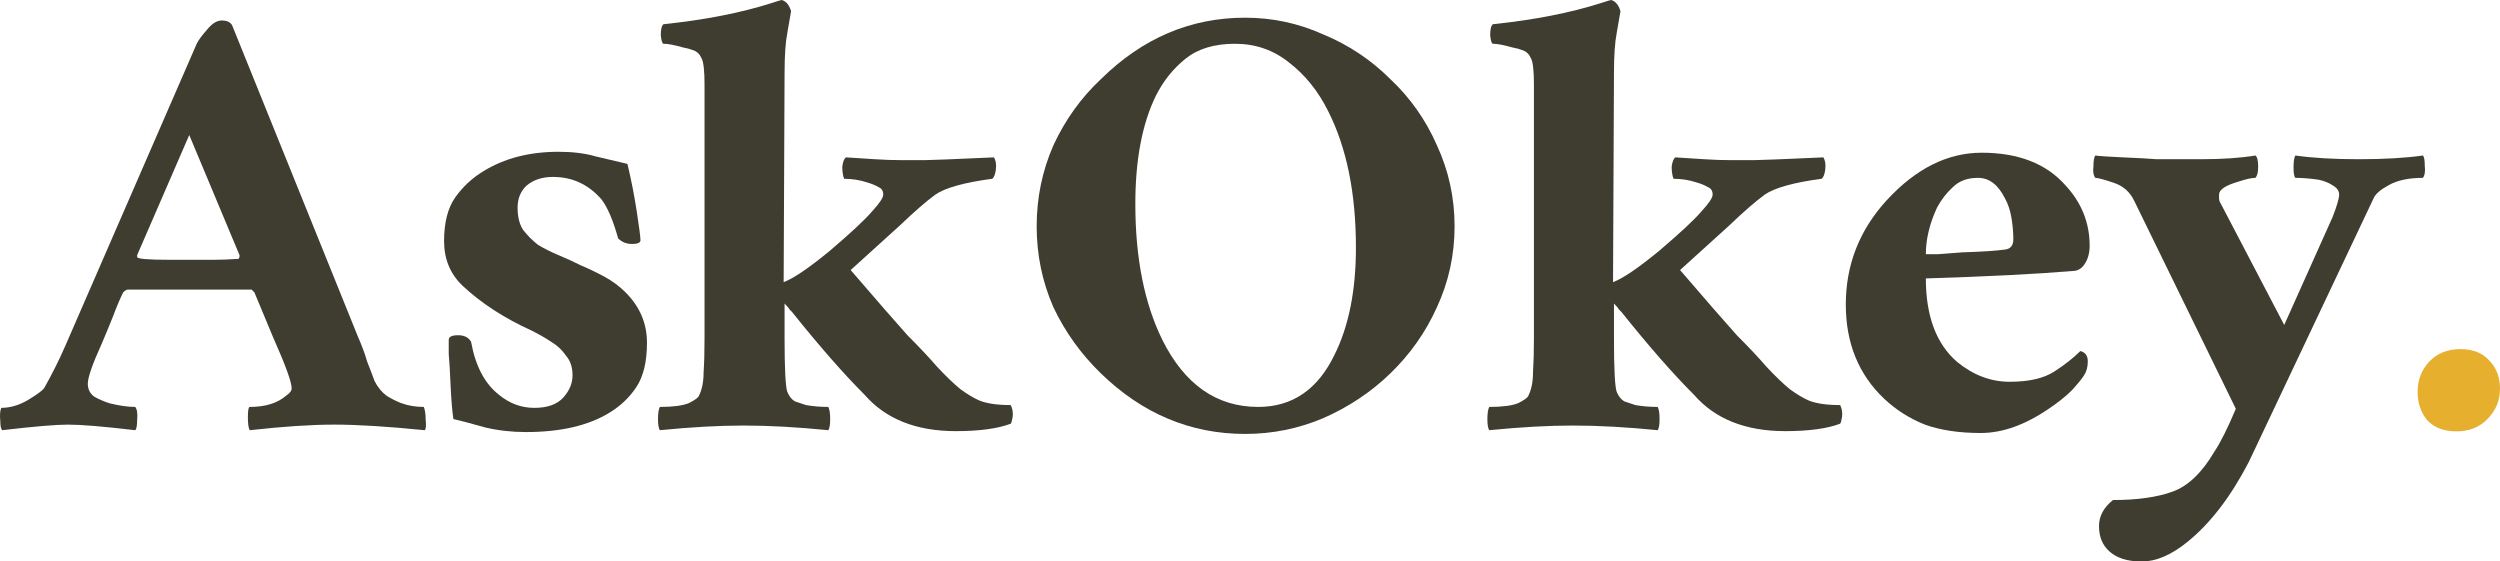 <svg width="187" height="42" viewBox="0 0 187 42" fill="none" xmlns="http://www.w3.org/2000/svg">
<path d="M10.118 32.179C7.751 31.901 6.08 31.761 5.106 31.761C4.177 31.761 2.53 31.901 0.162 32.179C0.07 32.086 0.023 31.854 0.023 31.483C-0.023 31.065 -1.39326e-08 30.74 0.093 30.508C0.743 30.508 1.392 30.322 2.042 29.95C2.738 29.532 3.156 29.23 3.295 29.045C3.899 27.977 4.433 26.909 4.897 25.841L14.713 3.274C14.852 2.995 15.108 2.647 15.479 2.229C15.85 1.765 16.222 1.532 16.593 1.532C16.964 1.532 17.22 1.648 17.359 1.881L26.758 25.144C27.083 25.887 27.315 26.514 27.454 27.025C27.64 27.489 27.825 27.977 28.011 28.488C28.243 28.952 28.545 29.323 28.916 29.602C29.287 29.834 29.659 30.02 30.03 30.159C30.54 30.345 31.097 30.438 31.701 30.438C31.794 30.67 31.84 30.995 31.84 31.413C31.886 31.831 31.863 32.086 31.77 32.179C28.986 31.901 26.735 31.761 25.017 31.761C23.3 31.761 21.188 31.901 18.682 32.179C18.589 32.04 18.542 31.715 18.542 31.204C18.542 30.693 18.589 30.438 18.682 30.438C19.842 30.438 20.747 30.159 21.397 29.602C21.675 29.416 21.815 29.23 21.815 29.045C21.815 28.58 21.351 27.303 20.422 25.214L19.03 21.871C18.89 21.731 18.821 21.662 18.821 21.662H9.561C9.468 21.662 9.352 21.731 9.213 21.871C8.981 22.335 8.726 22.939 8.447 23.682C8.169 24.378 7.89 25.051 7.612 25.701C6.916 27.234 6.568 28.232 6.568 28.697C6.568 29.114 6.73 29.439 7.055 29.672C7.38 29.857 7.751 30.02 8.169 30.159C8.912 30.345 9.561 30.438 10.118 30.438C10.258 30.623 10.304 30.949 10.258 31.413C10.258 31.831 10.211 32.086 10.118 32.179ZM10.258 19.224C10.258 19.363 11.07 19.433 12.694 19.433H15.966C16.477 19.433 17.104 19.41 17.846 19.363L17.916 19.224V19.085L14.156 10.1L10.258 19.085V19.224Z" fill="#3F3C30"/>
<path d="M33.565 25.423C33.565 25.191 33.797 25.075 34.261 25.075C34.725 25.075 35.05 25.237 35.236 25.562C35.561 27.373 36.257 28.697 37.325 29.532C38.114 30.182 38.995 30.508 39.97 30.508C40.945 30.508 41.664 30.252 42.129 29.741C42.593 29.23 42.825 28.673 42.825 28.07C42.825 27.466 42.662 26.978 42.337 26.607C42.059 26.189 41.688 25.841 41.223 25.562C40.806 25.284 40.318 25.005 39.761 24.726C37.719 23.798 36.002 22.683 34.609 21.383C33.681 20.501 33.217 19.386 33.217 18.04C33.217 16.647 33.495 15.556 34.052 14.766C34.609 13.977 35.306 13.327 36.141 12.816C37.719 11.841 39.599 11.353 41.78 11.353C42.848 11.353 43.776 11.469 44.565 11.701C45.354 11.887 46.143 12.073 46.932 12.259C47.211 13.42 47.443 14.604 47.629 15.811C47.814 17.018 47.907 17.738 47.907 17.97C47.907 18.156 47.698 18.249 47.28 18.249C46.863 18.249 46.515 18.11 46.236 17.831C45.865 16.484 45.447 15.509 44.983 14.905C44.008 13.791 42.801 13.234 41.363 13.234C40.574 13.234 39.924 13.443 39.413 13.861C38.949 14.279 38.717 14.836 38.717 15.532C38.717 16.229 38.856 16.786 39.135 17.204C39.46 17.622 39.831 17.993 40.249 18.318C40.713 18.597 41.223 18.852 41.78 19.085C42.337 19.317 42.894 19.572 43.451 19.851C44.008 20.083 44.588 20.361 45.192 20.687C45.795 21.012 46.329 21.406 46.793 21.871C47.861 22.939 48.394 24.192 48.394 25.632C48.394 27.025 48.139 28.116 47.629 28.905C47.118 29.695 46.445 30.345 45.609 30.856C44.031 31.831 41.943 32.318 39.344 32.318C38.276 32.318 37.255 32.202 36.28 31.97C35.306 31.692 34.517 31.483 33.913 31.343C33.82 30.693 33.751 29.857 33.704 28.836C33.658 27.768 33.611 26.978 33.565 26.468C33.565 25.91 33.565 25.562 33.565 25.423Z" fill="#3F3C30"/>
<path d="M67.528 11.98H69.129C69.547 11.98 71.288 11.91 74.351 11.771C74.49 12.003 74.537 12.305 74.49 12.677C74.444 13.048 74.351 13.28 74.212 13.373C72.123 13.652 70.707 14.046 69.965 14.557C69.269 15.068 68.387 15.834 67.319 16.856C66.252 17.831 65.022 18.945 63.629 20.199C65.625 22.521 67.041 24.146 67.876 25.075C68.758 25.957 69.501 26.746 70.104 27.443C70.754 28.139 71.334 28.697 71.844 29.114C72.355 29.486 72.819 29.765 73.237 29.95C73.794 30.182 74.583 30.299 75.604 30.299C75.743 30.577 75.79 30.879 75.743 31.204C75.697 31.483 75.65 31.645 75.604 31.692C74.629 32.063 73.26 32.249 71.496 32.249C68.526 32.249 66.252 31.343 64.674 29.532C63.096 27.954 61.285 25.887 59.243 23.333C59.15 23.241 59.081 23.171 59.034 23.124C59.034 23.078 58.918 22.939 58.686 22.706V25.284C58.686 27.605 58.756 28.952 58.895 29.323C59.034 29.648 59.22 29.881 59.452 30.02C59.73 30.113 60.009 30.206 60.288 30.299C60.798 30.391 61.355 30.438 61.958 30.438C62.051 30.623 62.098 30.925 62.098 31.343C62.098 31.761 62.051 32.04 61.958 32.179C59.638 31.947 57.526 31.831 55.623 31.831C53.766 31.831 51.678 31.947 49.357 32.179C49.264 32.04 49.218 31.761 49.218 31.343C49.218 30.925 49.264 30.623 49.357 30.438C50.332 30.438 51.051 30.345 51.515 30.159C51.979 29.927 52.235 29.741 52.281 29.602C52.513 29.138 52.629 28.557 52.629 27.861C52.676 27.164 52.699 26.305 52.699 25.284V6.338C52.699 5.317 52.629 4.667 52.49 4.388C52.351 4.063 52.142 3.854 51.863 3.761C51.631 3.668 51.376 3.599 51.097 3.552C50.448 3.366 49.96 3.274 49.635 3.274C49.543 3.274 49.473 3.065 49.427 2.647C49.427 2.182 49.496 1.904 49.635 1.811C52.745 1.486 55.46 0.952 57.781 0.209C58.199 0.07 58.431 0 58.477 0C58.802 0.093 59.034 0.371 59.173 0.836C59.081 1.393 58.988 1.927 58.895 2.438C58.756 3.134 58.686 4.156 58.686 5.502L58.617 21.105C59.359 20.826 60.52 20.037 62.098 18.736C63.676 17.39 64.72 16.415 65.231 15.811C65.787 15.207 66.066 14.789 66.066 14.557C66.066 14.279 65.95 14.093 65.718 14C65.486 13.861 65.207 13.745 64.882 13.652C64.326 13.466 63.745 13.373 63.142 13.373C63.049 13.141 63.003 12.839 63.003 12.468C63.049 12.096 63.142 11.864 63.281 11.771C64.024 11.818 64.743 11.864 65.439 11.91C66.136 11.957 66.832 11.98 67.528 11.98Z" fill="#3F3C30"/>
<path d="M99.334 8.289C98.592 6.803 97.617 5.595 96.41 4.667C95.25 3.738 93.904 3.274 92.372 3.274C90.841 3.274 89.611 3.645 88.682 4.388C87.754 5.131 87.011 6.06 86.454 7.174C85.433 9.264 84.923 11.957 84.923 15.254C84.923 19.294 85.596 22.683 86.942 25.423C88.613 28.766 91.003 30.438 94.113 30.438C96.665 30.438 98.569 29.138 99.822 26.537C100.889 24.401 101.423 21.731 101.423 18.527C101.423 14.441 100.727 11.028 99.334 8.289ZM93.138 1.323C95.18 1.323 97.13 1.741 98.986 2.577C100.889 3.366 102.56 4.481 103.999 5.92C105.484 7.313 106.645 8.962 107.48 10.866C108.362 12.77 108.803 14.789 108.803 16.925C108.803 19.061 108.362 21.081 107.48 22.985C106.645 24.843 105.484 26.491 103.999 27.93C102.56 29.323 100.889 30.438 98.986 31.274C97.13 32.063 95.18 32.458 93.138 32.458C89.054 32.458 85.457 30.949 82.347 27.93C80.862 26.491 79.678 24.843 78.796 22.985C77.961 21.081 77.543 19.061 77.543 16.925C77.543 14.789 77.961 12.77 78.796 10.866C79.678 8.962 80.862 7.313 82.347 5.92C85.457 2.856 89.054 1.323 93.138 1.323Z" fill="#3F3C30"/>
<path d="M129.567 11.98H131.168C131.586 11.98 133.326 11.91 136.39 11.771C136.529 12.003 136.575 12.305 136.529 12.677C136.483 13.048 136.39 13.28 136.25 13.373C134.162 13.652 132.746 14.046 132.004 14.557C131.307 15.068 130.426 15.834 129.358 16.856C128.29 17.831 127.06 18.945 125.668 20.199C127.664 22.521 129.079 24.146 129.915 25.075C130.797 25.957 131.539 26.746 132.143 27.443C132.793 28.139 133.373 28.697 133.883 29.114C134.394 29.486 134.858 29.765 135.276 29.95C135.833 30.182 136.622 30.299 137.643 30.299C137.782 30.577 137.829 30.879 137.782 31.204C137.736 31.483 137.689 31.645 137.643 31.692C136.668 32.063 135.299 32.249 133.535 32.249C130.565 32.249 128.29 31.343 126.712 29.532C125.134 27.954 123.324 25.887 121.282 23.333C121.189 23.241 121.119 23.171 121.073 23.124C121.073 23.078 120.957 22.939 120.725 22.706V25.284C120.725 27.605 120.795 28.952 120.934 29.323C121.073 29.648 121.259 29.881 121.491 30.02C121.769 30.113 122.048 30.206 122.326 30.299C122.837 30.391 123.394 30.438 123.997 30.438C124.09 30.623 124.136 30.925 124.136 31.343C124.136 31.761 124.09 32.04 123.997 32.179C121.676 31.947 119.565 31.831 117.662 31.831C115.805 31.831 113.716 31.947 111.396 32.179C111.303 32.04 111.256 31.761 111.256 31.343C111.256 30.925 111.303 30.623 111.396 30.438C112.37 30.438 113.09 30.345 113.554 30.159C114.018 29.927 114.273 29.741 114.32 29.602C114.552 29.138 114.668 28.557 114.668 27.861C114.714 27.164 114.738 26.305 114.738 25.284V6.338C114.738 5.317 114.668 4.667 114.529 4.388C114.389 4.063 114.181 3.854 113.902 3.761C113.67 3.668 113.415 3.599 113.136 3.552C112.486 3.366 111.999 3.274 111.674 3.274C111.581 3.274 111.512 3.065 111.465 2.647C111.465 2.182 111.535 1.904 111.674 1.811C114.784 1.486 117.499 0.952 119.82 0.209C120.238 0.07 120.47 0 120.516 0C120.841 0.093 121.073 0.371 121.212 0.836C121.119 1.393 121.027 1.927 120.934 2.438C120.795 3.134 120.725 4.156 120.725 5.502L120.655 21.105C121.398 20.826 122.558 20.037 124.136 18.736C125.714 17.39 126.759 16.415 127.269 15.811C127.826 15.207 128.105 14.789 128.105 14.557C128.105 14.279 127.989 14.093 127.757 14C127.525 13.861 127.246 13.745 126.921 13.652C126.364 13.466 125.784 13.373 125.181 13.373C125.088 13.141 125.041 12.839 125.041 12.468C125.088 12.096 125.181 11.864 125.32 11.771C126.063 11.818 126.782 11.864 127.478 11.91C128.174 11.957 128.871 11.98 129.567 11.98Z" fill="#3F3C30"/>
<path d="M144.053 19.015C144.146 19.015 144.447 19.015 144.958 19.015C145.515 18.968 146.118 18.922 146.768 18.876C148.253 18.829 149.321 18.759 149.971 18.667C150.388 18.62 150.597 18.365 150.597 17.901C150.597 17.39 150.551 16.856 150.458 16.299C150.365 15.741 150.203 15.254 149.971 14.836C149.46 13.814 148.787 13.303 147.952 13.303C147.163 13.303 146.536 13.536 146.072 14C145.608 14.418 145.213 14.929 144.888 15.532C144.331 16.74 144.053 17.901 144.053 19.015ZM155.053 20.269C152.268 20.501 148.602 20.687 144.053 20.826C144.053 23.658 144.842 25.748 146.42 27.095C147.627 28.07 148.926 28.557 150.319 28.557C151.758 28.557 152.872 28.302 153.661 27.791C154.45 27.28 155.099 26.77 155.61 26.259C155.981 26.352 156.167 26.607 156.167 27.025C156.167 27.443 156.074 27.791 155.889 28.07C155.749 28.302 155.448 28.673 154.983 29.184C154.519 29.648 153.939 30.113 153.243 30.577C151.479 31.784 149.785 32.388 148.161 32.388C146.536 32.388 145.144 32.179 143.983 31.761C142.823 31.297 141.802 30.647 140.92 29.811C139.017 28 138.066 25.655 138.066 22.776C138.066 19.804 139.087 17.204 141.129 14.975C143.31 12.607 145.677 11.423 148.23 11.423C150.969 11.423 153.057 12.236 154.496 13.861C155.703 15.161 156.306 16.67 156.306 18.388C156.306 18.899 156.19 19.34 155.958 19.711C155.726 20.083 155.424 20.269 155.053 20.269Z" fill="#3F3C30"/>
<path d="M171.695 11.632C172.995 11.818 174.573 11.91 176.429 11.91C178.332 11.91 179.934 11.818 181.233 11.632C181.326 11.725 181.373 11.98 181.373 12.398C181.419 12.816 181.373 13.118 181.233 13.303C180.166 13.303 179.307 13.489 178.657 13.861C178.054 14.186 177.683 14.511 177.543 14.836L168.214 34.547C166.868 37.148 165.336 39.144 163.619 40.537C162.412 41.512 161.275 42 160.208 42C159.14 42 158.328 41.745 157.771 41.234C157.26 40.77 157.005 40.143 157.005 39.353C157.005 38.61 157.353 37.96 158.049 37.403C159.86 37.403 161.345 37.194 162.505 36.776C163.666 36.358 164.71 35.36 165.638 33.781C166.102 33.085 166.636 32.017 167.239 30.577L159.651 15.045C159.326 14.348 158.792 13.884 158.049 13.652C157.353 13.42 156.912 13.303 156.727 13.303C156.587 13.118 156.541 12.839 156.587 12.468C156.587 12.05 156.634 11.771 156.727 11.632C157.052 11.678 157.748 11.725 158.815 11.771C159.929 11.818 160.765 11.864 161.322 11.91C161.925 11.91 163.016 11.91 164.594 11.91C166.218 11.91 167.588 11.818 168.701 11.632C168.841 11.725 168.91 12.003 168.91 12.468C168.91 12.886 168.841 13.164 168.701 13.303C168.423 13.303 168.005 13.396 167.448 13.582C166.474 13.861 165.986 14.186 165.986 14.557V14.836C165.986 14.975 166.033 15.114 166.126 15.254L170.86 24.308L174.48 16.229C174.805 15.393 174.967 14.836 174.967 14.557C174.967 14.279 174.805 14.046 174.48 13.861C174.202 13.675 173.853 13.536 173.436 13.443C172.786 13.35 172.206 13.303 171.695 13.303C171.602 13.211 171.556 12.955 171.556 12.537C171.556 12.073 171.602 11.771 171.695 11.632Z" fill="#3F3C30"/>
<path d="M183.737 32.266C182.804 32.266 182.079 31.99 181.561 31.439C181.077 30.852 180.836 30.146 180.836 29.318C180.836 28.422 181.129 27.664 181.716 27.043C182.303 26.423 183.08 26.113 184.047 26.113C184.98 26.113 185.705 26.406 186.223 26.992C186.741 27.543 187 28.233 187 29.06C187 29.956 186.689 30.715 186.068 31.335C185.481 31.956 184.704 32.266 183.737 32.266Z" fill="#E6AF2E"/>
</svg>
